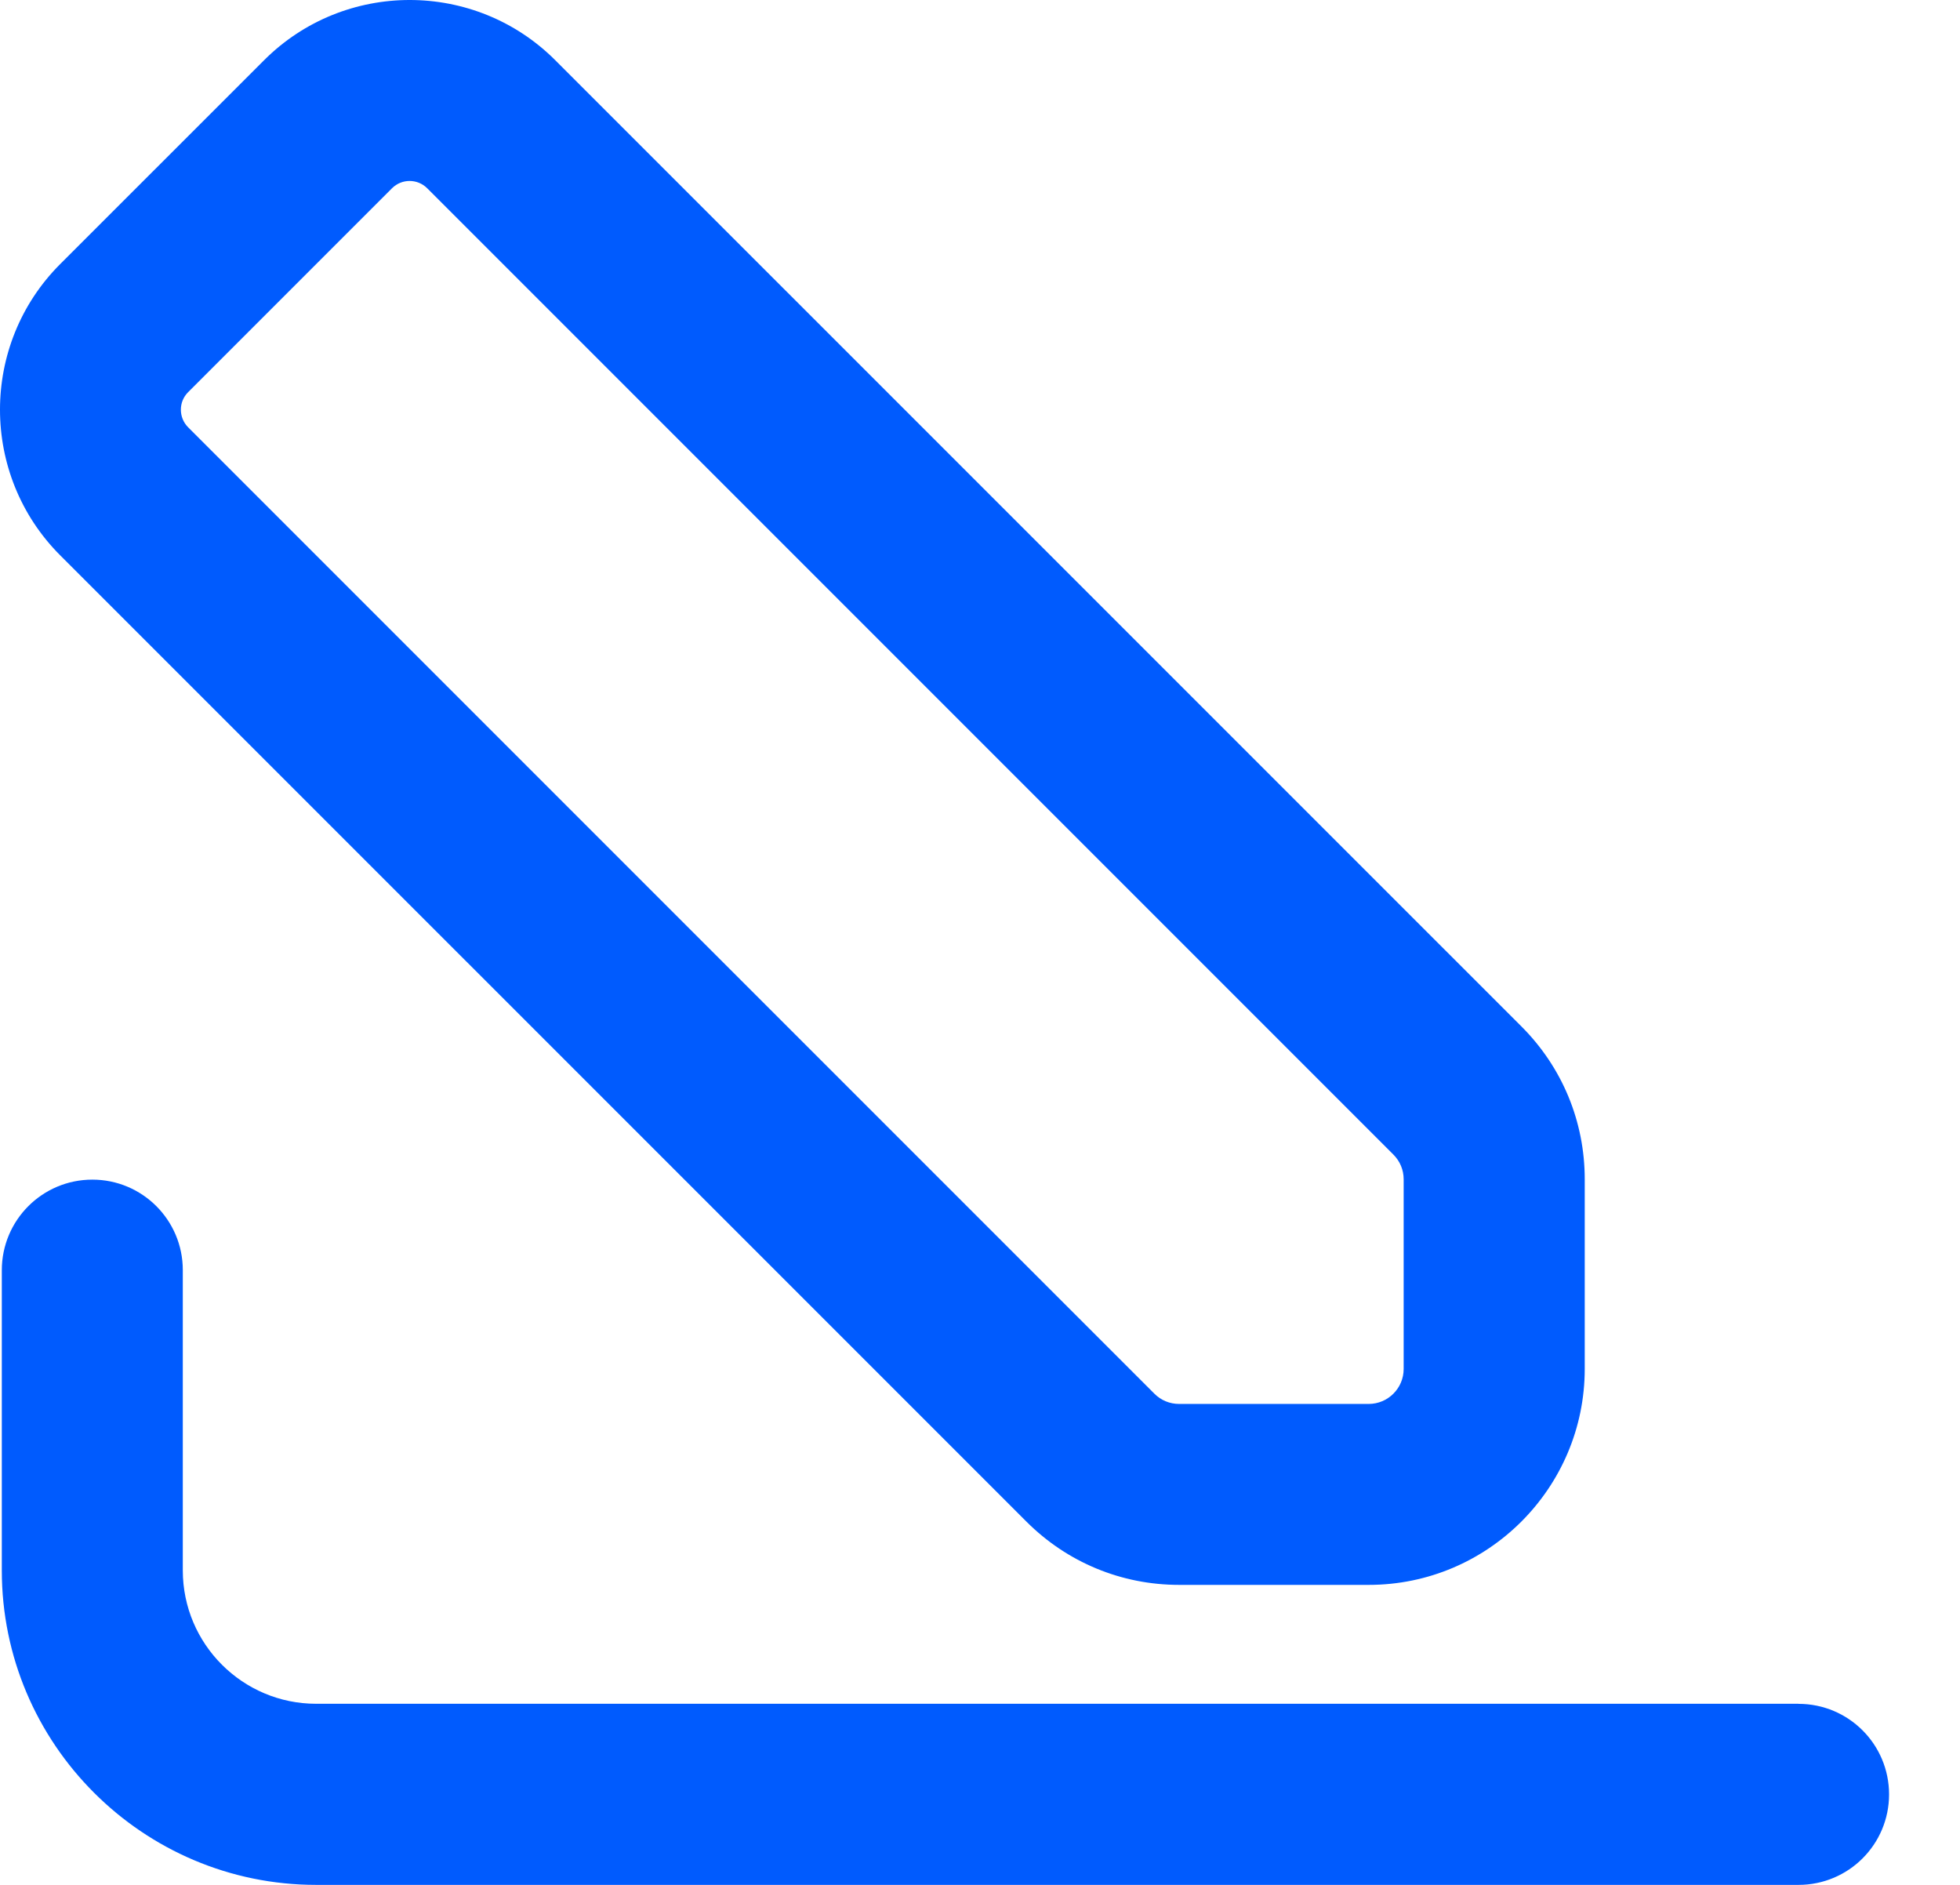 <svg xmlns="http://www.w3.org/2000/svg" width="26" height="25" viewBox="0 0 26 25" fill="none"><path d="M23.858 22.598H4.194C3.218 22.598 2.425 21.805 2.425 20.829V16.846C2.425 16.183 1.888 15.646 1.225 15.646C0.561 15.646 0.024 16.184 0.024 16.848V20.83C0.024 23.129 1.895 25 4.194 25H23.858C24.522 25 25.059 24.463 25.059 23.8C25.059 23.136 24.522 22.599 23.858 22.599V22.598Z" fill="#005BFE"></path><path d="M0.798 7.365L13.616 20.182C14.157 20.723 14.877 21.021 15.642 21.021H18.157C19.737 21.021 21.022 19.736 21.022 18.156V15.641C21.022 14.876 20.724 14.156 20.183 13.615L7.365 0.798C6.301 -0.266 4.568 -0.266 3.504 0.798L0.798 3.503C-0.266 4.567 -0.266 6.3 0.798 7.365ZM2.496 5.201L5.2 2.497C5.329 2.368 5.538 2.368 5.667 2.497L18.484 15.314C18.572 15.402 18.62 15.518 18.62 15.642V18.157C18.62 18.413 18.412 18.621 18.156 18.621H15.641C15.517 18.621 15.401 18.573 15.313 18.485L2.496 5.668C2.367 5.538 2.367 5.329 2.496 5.201Z" fill="#005BFE"></path></svg>